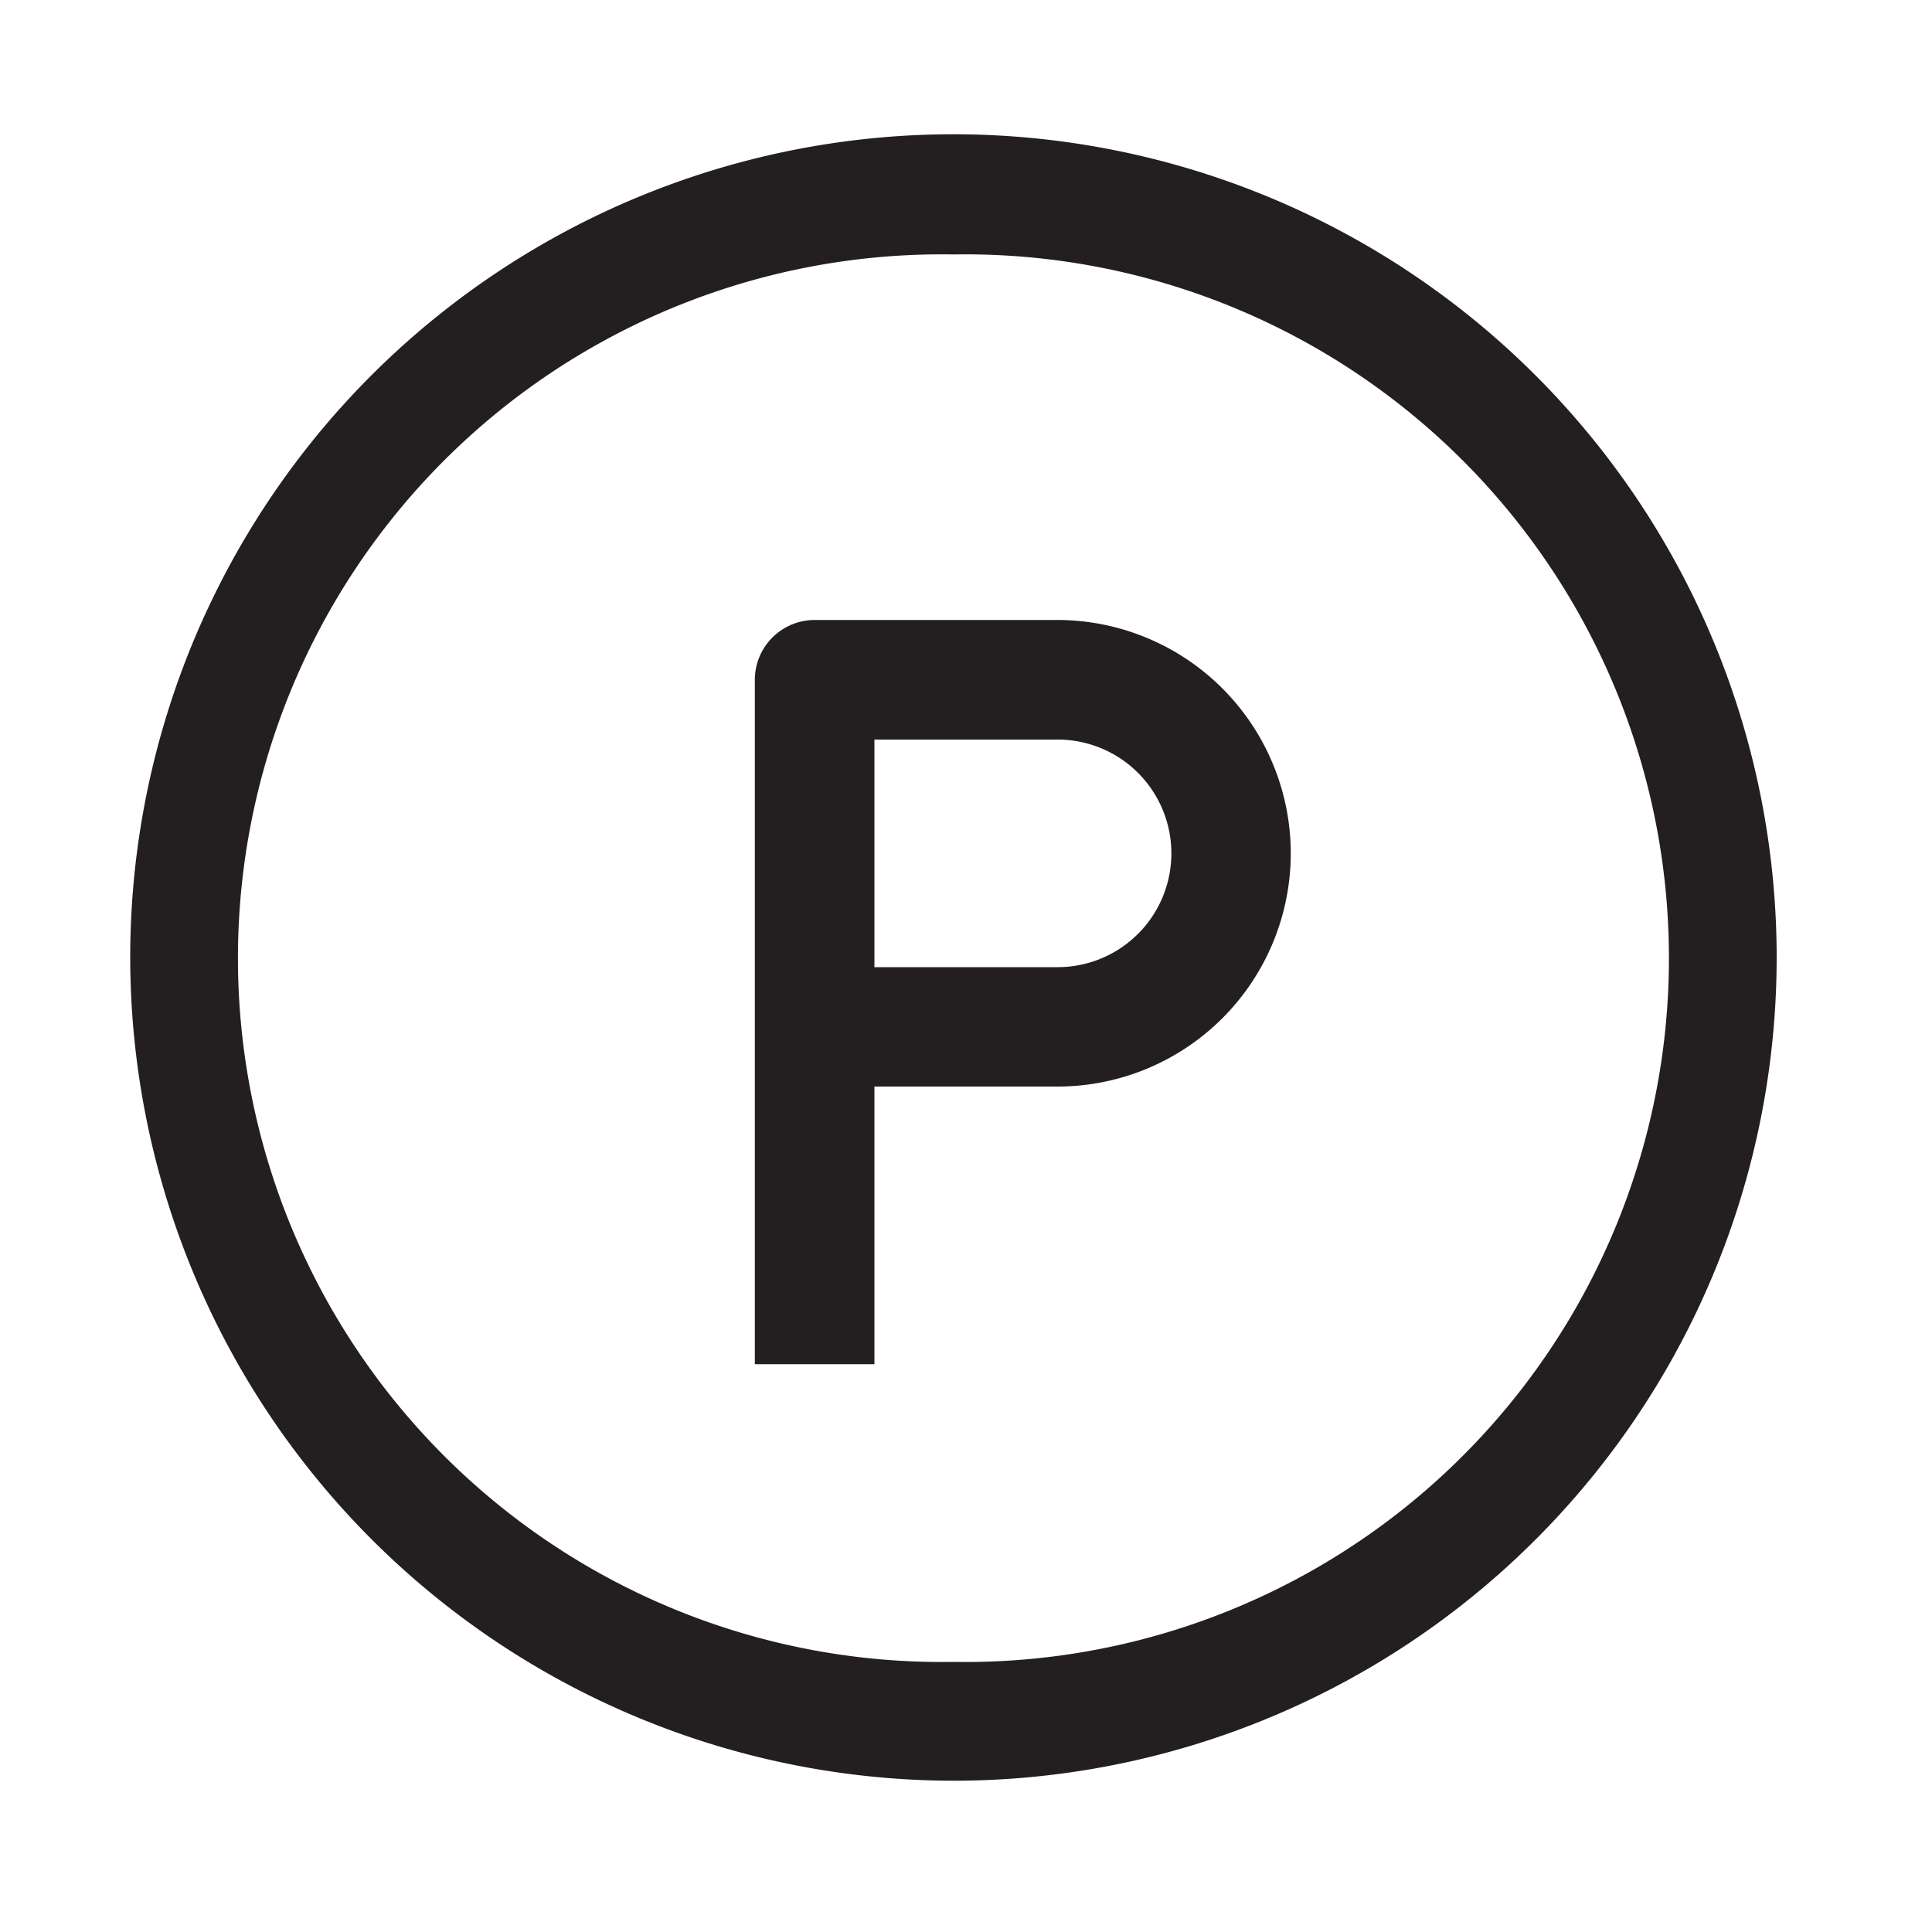 <?xml version="1.0" encoding="UTF-8"?>
<svg xmlns="http://www.w3.org/2000/svg" id="Layer_1" data-name="Layer 1" viewBox="0 0 100 100">
  <defs>
    <style>.cls-1{fill:#231f20;}</style>
  </defs>
  <g id="_11-park" data-name=" 11-park">
    <path class="cls-1" d="M49.35,92.17A42.61,42.61,0,1,0,6.74,49.56,42.66,42.66,0,0,0,49.35,92.17Zm0-79a36.43,36.43,0,1,1,0,72.85h0a36.43,36.43,0,1,1,0-72.85Z"></path>
    <path class="cls-1" d="M66.81,44.17A12.09,12.09,0,0,0,54.74,32.09H42.16a3.1,3.1,0,0,0-3.09,3.1V70.61h6.19V56.24h9.48A12.08,12.08,0,0,0,66.81,44.17ZM45.26,38.28h9.48a5.89,5.89,0,0,1,0,11.78H45.26Z"></path>
  </g>
</svg>
